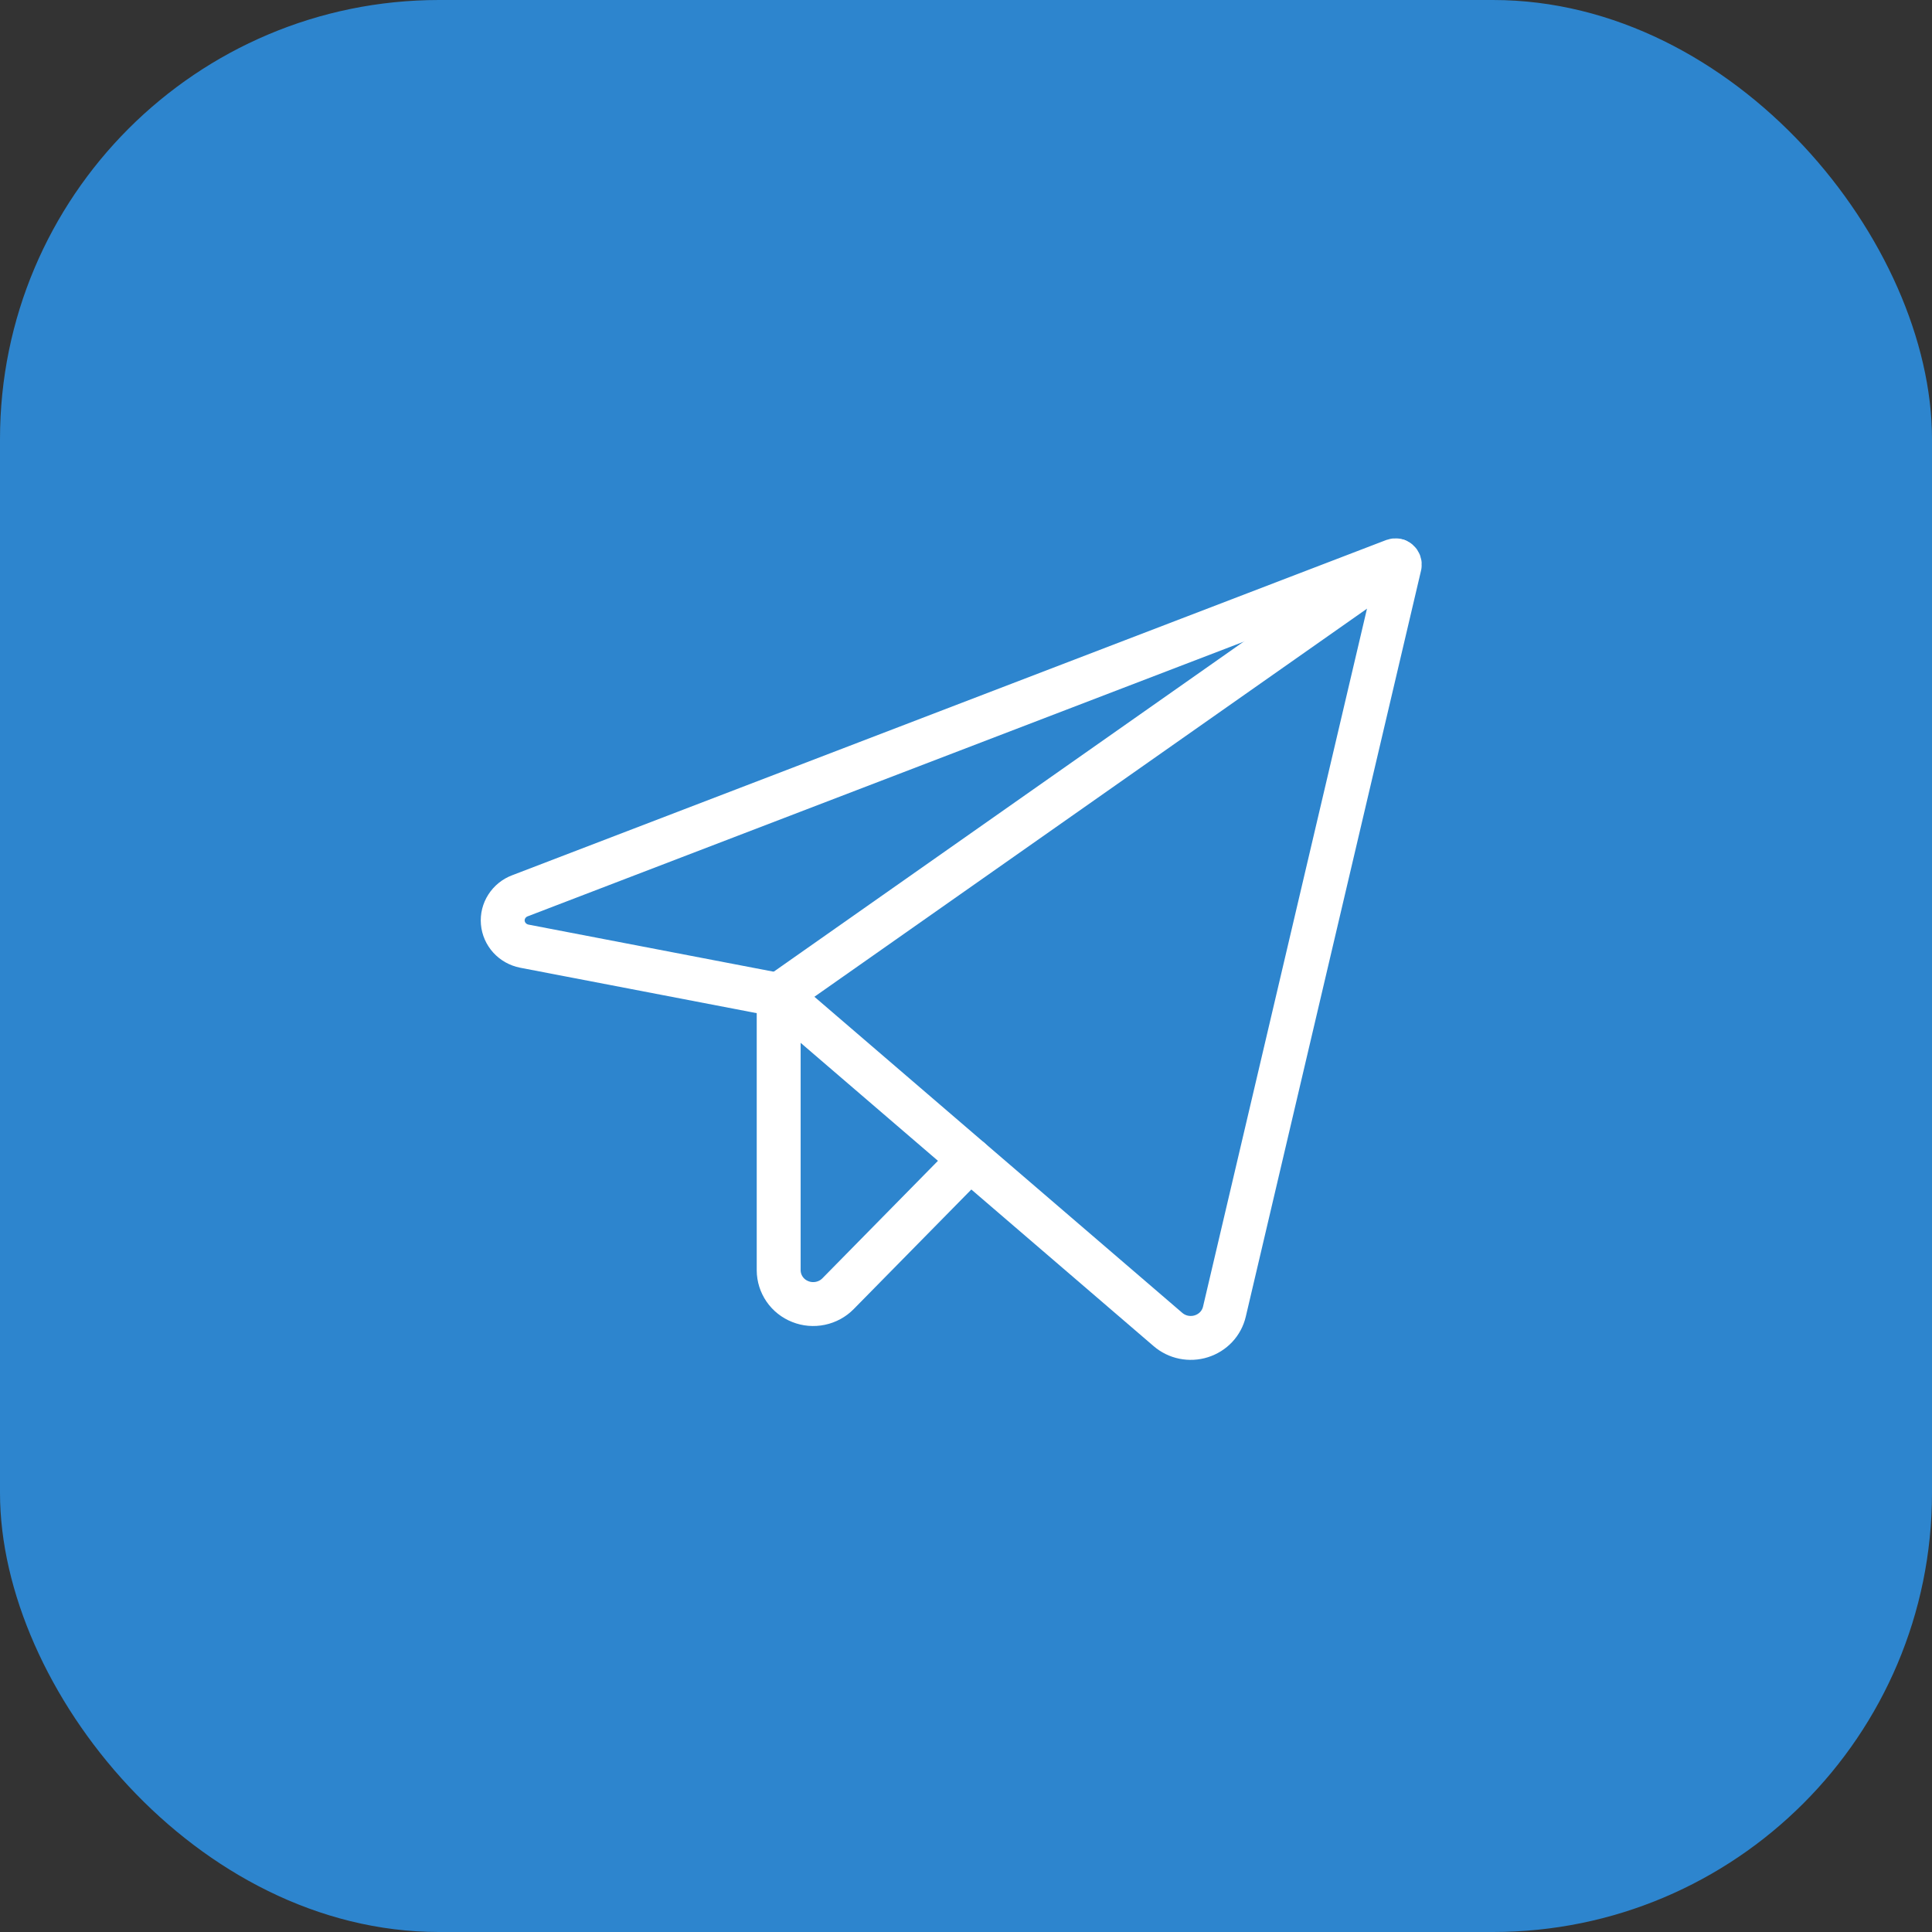 <?xml version="1.0" encoding="UTF-8"?> <svg xmlns="http://www.w3.org/2000/svg" width="44" height="44" viewBox="0 0 44 44" fill="none"><rect x="0" y="0" width="44" height="44" fill="#333333" stroke="none"/><rect width="44" height="44" rx="10" fill="#2D85CE"></rect><g clip-path="url(#clip0_6299_2516)"><path d="M17.734 22.661L26.599 30.278C26.701 30.366 26.825 30.427 26.958 30.454C27.091 30.481 27.23 30.474 27.359 30.433C27.489 30.392 27.606 30.319 27.698 30.221C27.79 30.123 27.854 30.003 27.885 29.872L31.877 12.878C31.881 12.861 31.88 12.843 31.874 12.826C31.869 12.81 31.859 12.795 31.845 12.784C31.832 12.772 31.815 12.764 31.798 12.762C31.78 12.759 31.762 12.761 31.745 12.767L11.841 20.401C11.718 20.447 11.613 20.532 11.543 20.642C11.472 20.752 11.44 20.881 11.451 21.01C11.462 21.14 11.516 21.262 11.604 21.359C11.692 21.456 11.81 21.522 11.94 21.548L17.734 22.661Z" stroke="white" stroke-linecap="round" stroke-linejoin="round"></path><path d="M17.734 22.661L31.819 12.769" stroke="white" stroke-linecap="round" stroke-linejoin="round"></path><path d="M22.092 26.407L19.086 29.463C18.977 29.574 18.837 29.65 18.684 29.682C18.531 29.714 18.372 29.701 18.227 29.643C18.081 29.586 17.957 29.488 17.869 29.36C17.782 29.233 17.735 29.084 17.734 28.93V22.661" stroke="white" stroke-linecap="round" stroke-linejoin="round"></path></g><defs><clipPath id="clip0_6299_2516"><rect width="25.143" height="24.64" fill="white" transform="translate(9.877 9.68)"></rect></clipPath></defs></svg> 